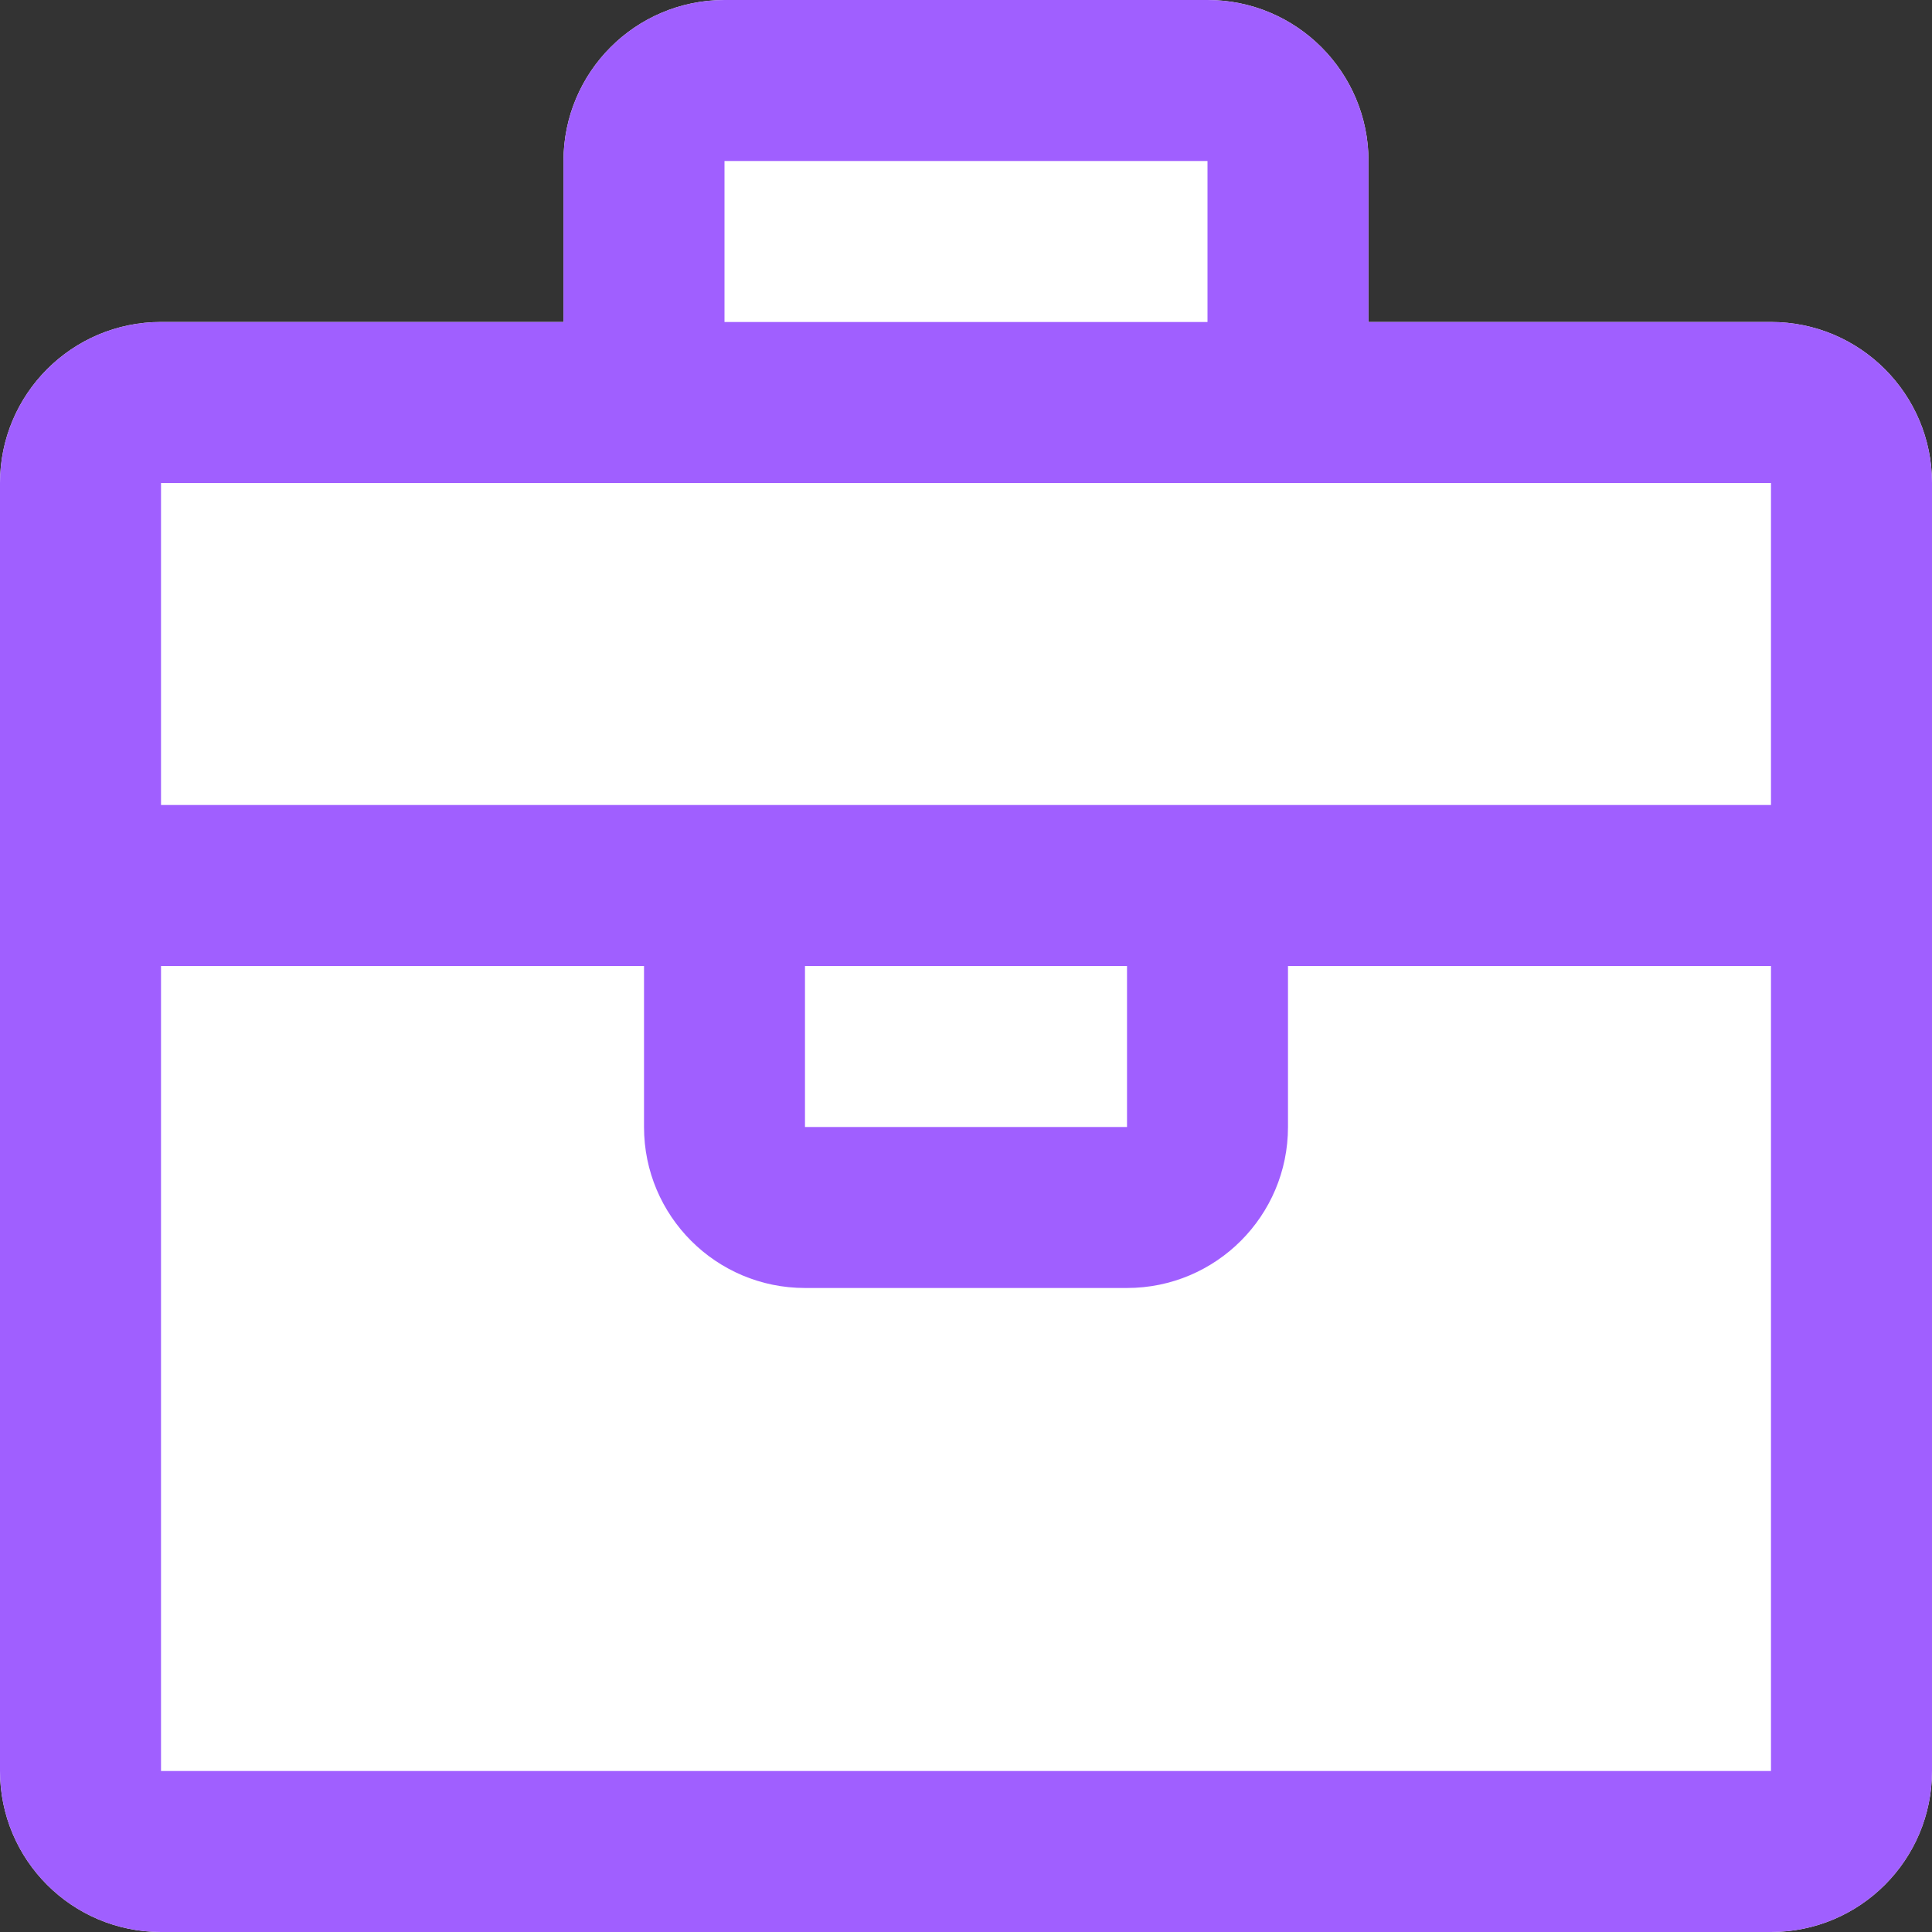 <?xml version="1.0" encoding="UTF-8"?>
<svg width="50px" height="50px" viewBox="0 0 50 50" version="1.1" xmlns="http://www.w3.org/2000/svg" xmlns:xlink="http://www.w3.org/1999/xlink">
    <rect x="0" y="0" width="50" height="50" fill="#333333" stroke="none"/>
    <title>6CC2987F-B640-4D3D-B281-8A2819832798</title>
    <g id="Page-1" stroke="none" stroke-width="1" fill="none" fill-rule="evenodd">
        <g id="FBA-Calculator-V2" transform="translate(-748, -8447)" fill-rule="nonzero">
            <g id="selling-plans-fee" transform="translate(308, 8231)">
                <g id="3" transform="translate(420, 216)">
                    <g id="icon-proSellingPlan" transform="translate(20, 0)">
                        <path d="M45.833,8.333 L35.417,8.333 L35.417,4.167 C35.417,1.865 33.551,0 31.25,0 L18.75,0 C16.449,0 14.583,1.865 14.583,4.167 L14.583,8.333 L4.167,8.333 C1.865,8.333 0,10.199 0,12.5 L0,45.833 C0,48.135 1.865,50 4.167,50 L45.833,50 C48.135,50 50,48.135 50,45.833 L50,12.5 C50,10.199 48.135,8.333 45.833,8.333 Z" id="Path" fill="#FFFFFF"></path>
                        <path d="M45.833,8.333 L35.417,8.333 L35.417,4.167 C35.417,1.865 33.551,0 31.25,0 L18.75,0 C16.449,0 14.583,1.865 14.583,4.167 L14.583,8.333 L4.167,8.333 C1.865,8.333 0,10.199 0,12.5 L0,45.833 C0,48.135 1.865,50 4.167,50 L45.833,50 C48.135,50 50,48.135 50,45.833 L50,12.5 C50,10.199 48.135,8.333 45.833,8.333 Z M18.75,4.167 L31.25,4.167 L31.25,8.333 L18.75,8.333 L18.75,4.167 Z M45.833,12.5 L45.833,20.833 L4.167,20.833 L4.167,12.5 L45.833,12.5 Z M29.167,29.167 L20.833,29.167 L20.833,25 L29.167,25 L29.167,29.167 Z M4.167,45.833 L4.167,25 L16.667,25 L16.667,29.167 C16.667,31.468 18.532,33.333 20.833,33.333 L29.167,33.333 C31.468,33.333 33.333,31.468 33.333,29.167 L33.333,25 L45.833,25 L45.833,45.833 L4.167,45.833 Z" id="Shape" fill="#A05FFF"></path>
                    </g>
                </g>
            </g>
        </g>
    </g>
</svg>